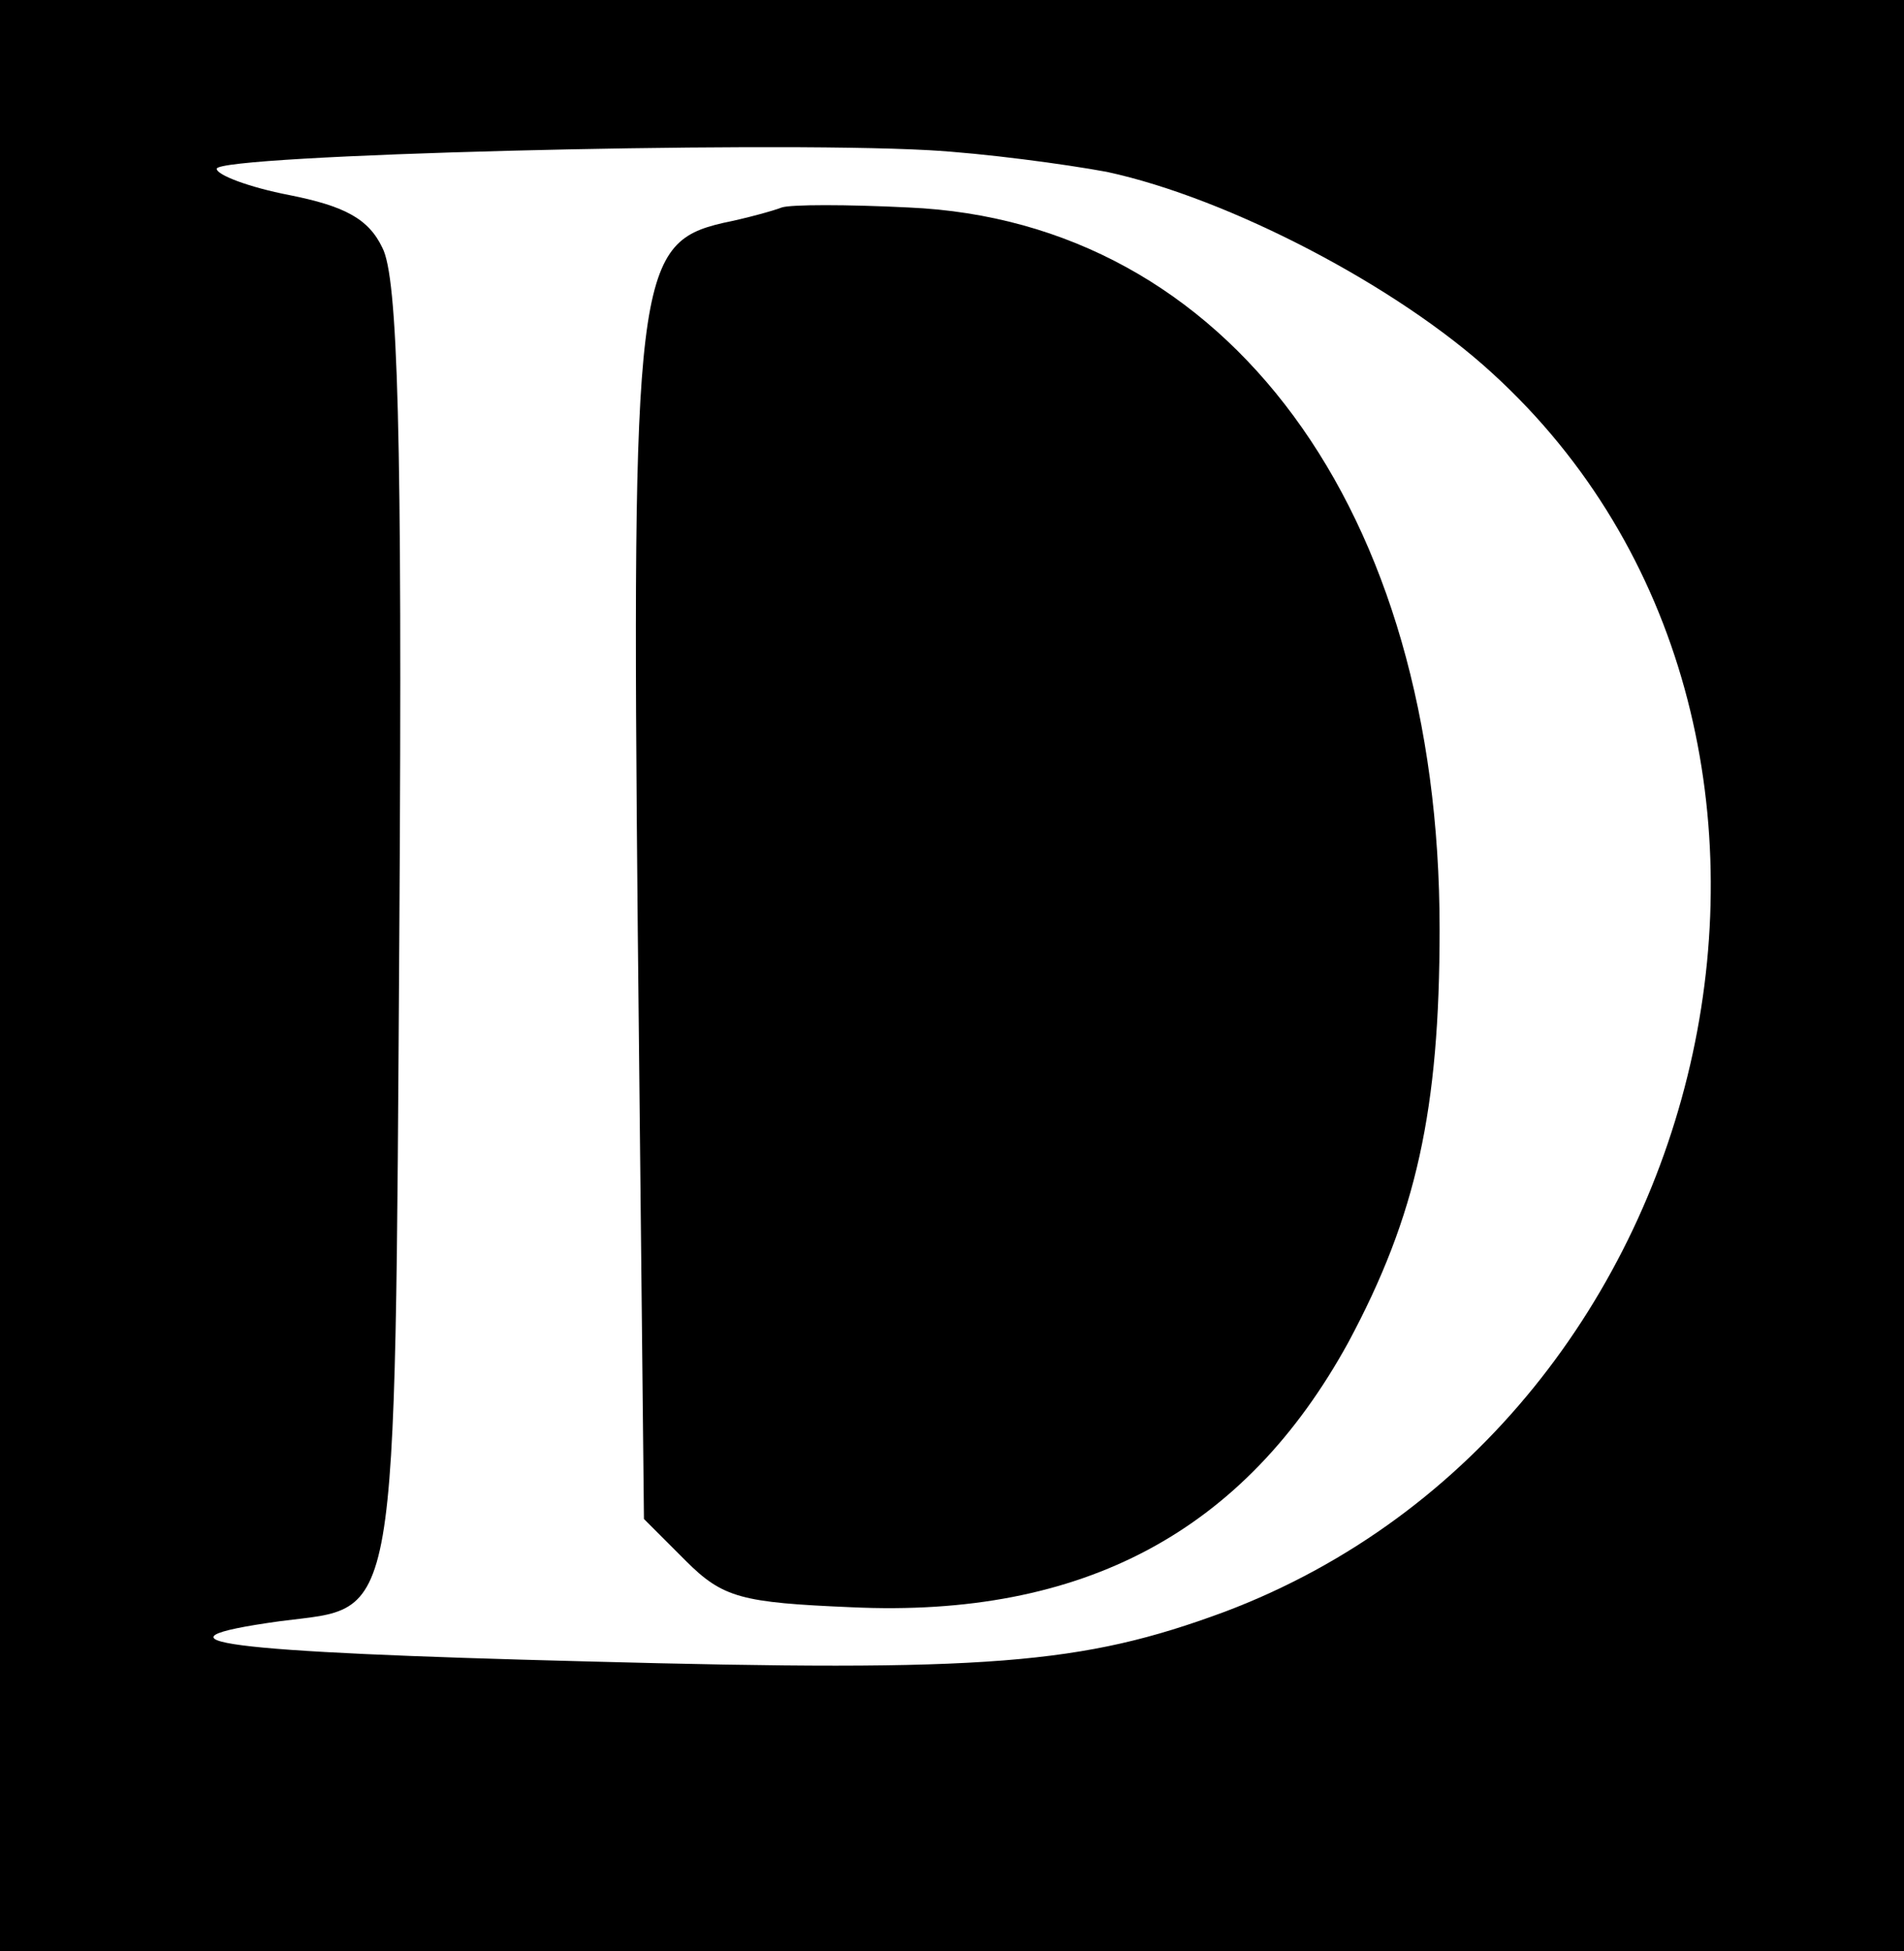 <?xml version="1.0" encoding="UTF-8" standalone="no"?> <svg xmlns="http://www.w3.org/2000/svg" version="1.0" width="123pt" height="126pt" viewBox="0 0 123 126" preserveAspectRatio="xMidYMid meet"><g transform="translate(0,126) scale(0.1,-0.1)" fill="#000000" stroke="none"><path d="M0 630 l0 -630 615 0 615 0 0 630 0 630 -615 0 -615 0 0 -630z m715 519 c79 -17 188 -74 249 -130 250 -228 153 -677 -173 -800 -92 -34 -152 -39 -412 -32 -235 6 -292 13 -198 26 77 10 74 -12 77 450 2 319 -1 418 -11 437 -9 19 -25 27 -60 34 -26 5 -47 13 -47 17 0 9 350 18 460 12 36 -2 88 -9 115 -14z"></path><path d="M505 1126 c-5 -2 -23 -7 -38 -10 -56 -13 -59 -36 -55 -457 l4 -380 27 -27 c24 -24 36 -27 107 -30 150 -7 254 49 321 171 44 82 59 150 59 267 0 271 -137 457 -343 466 -40 2 -76 2 -82 0z"></path></g></svg> 